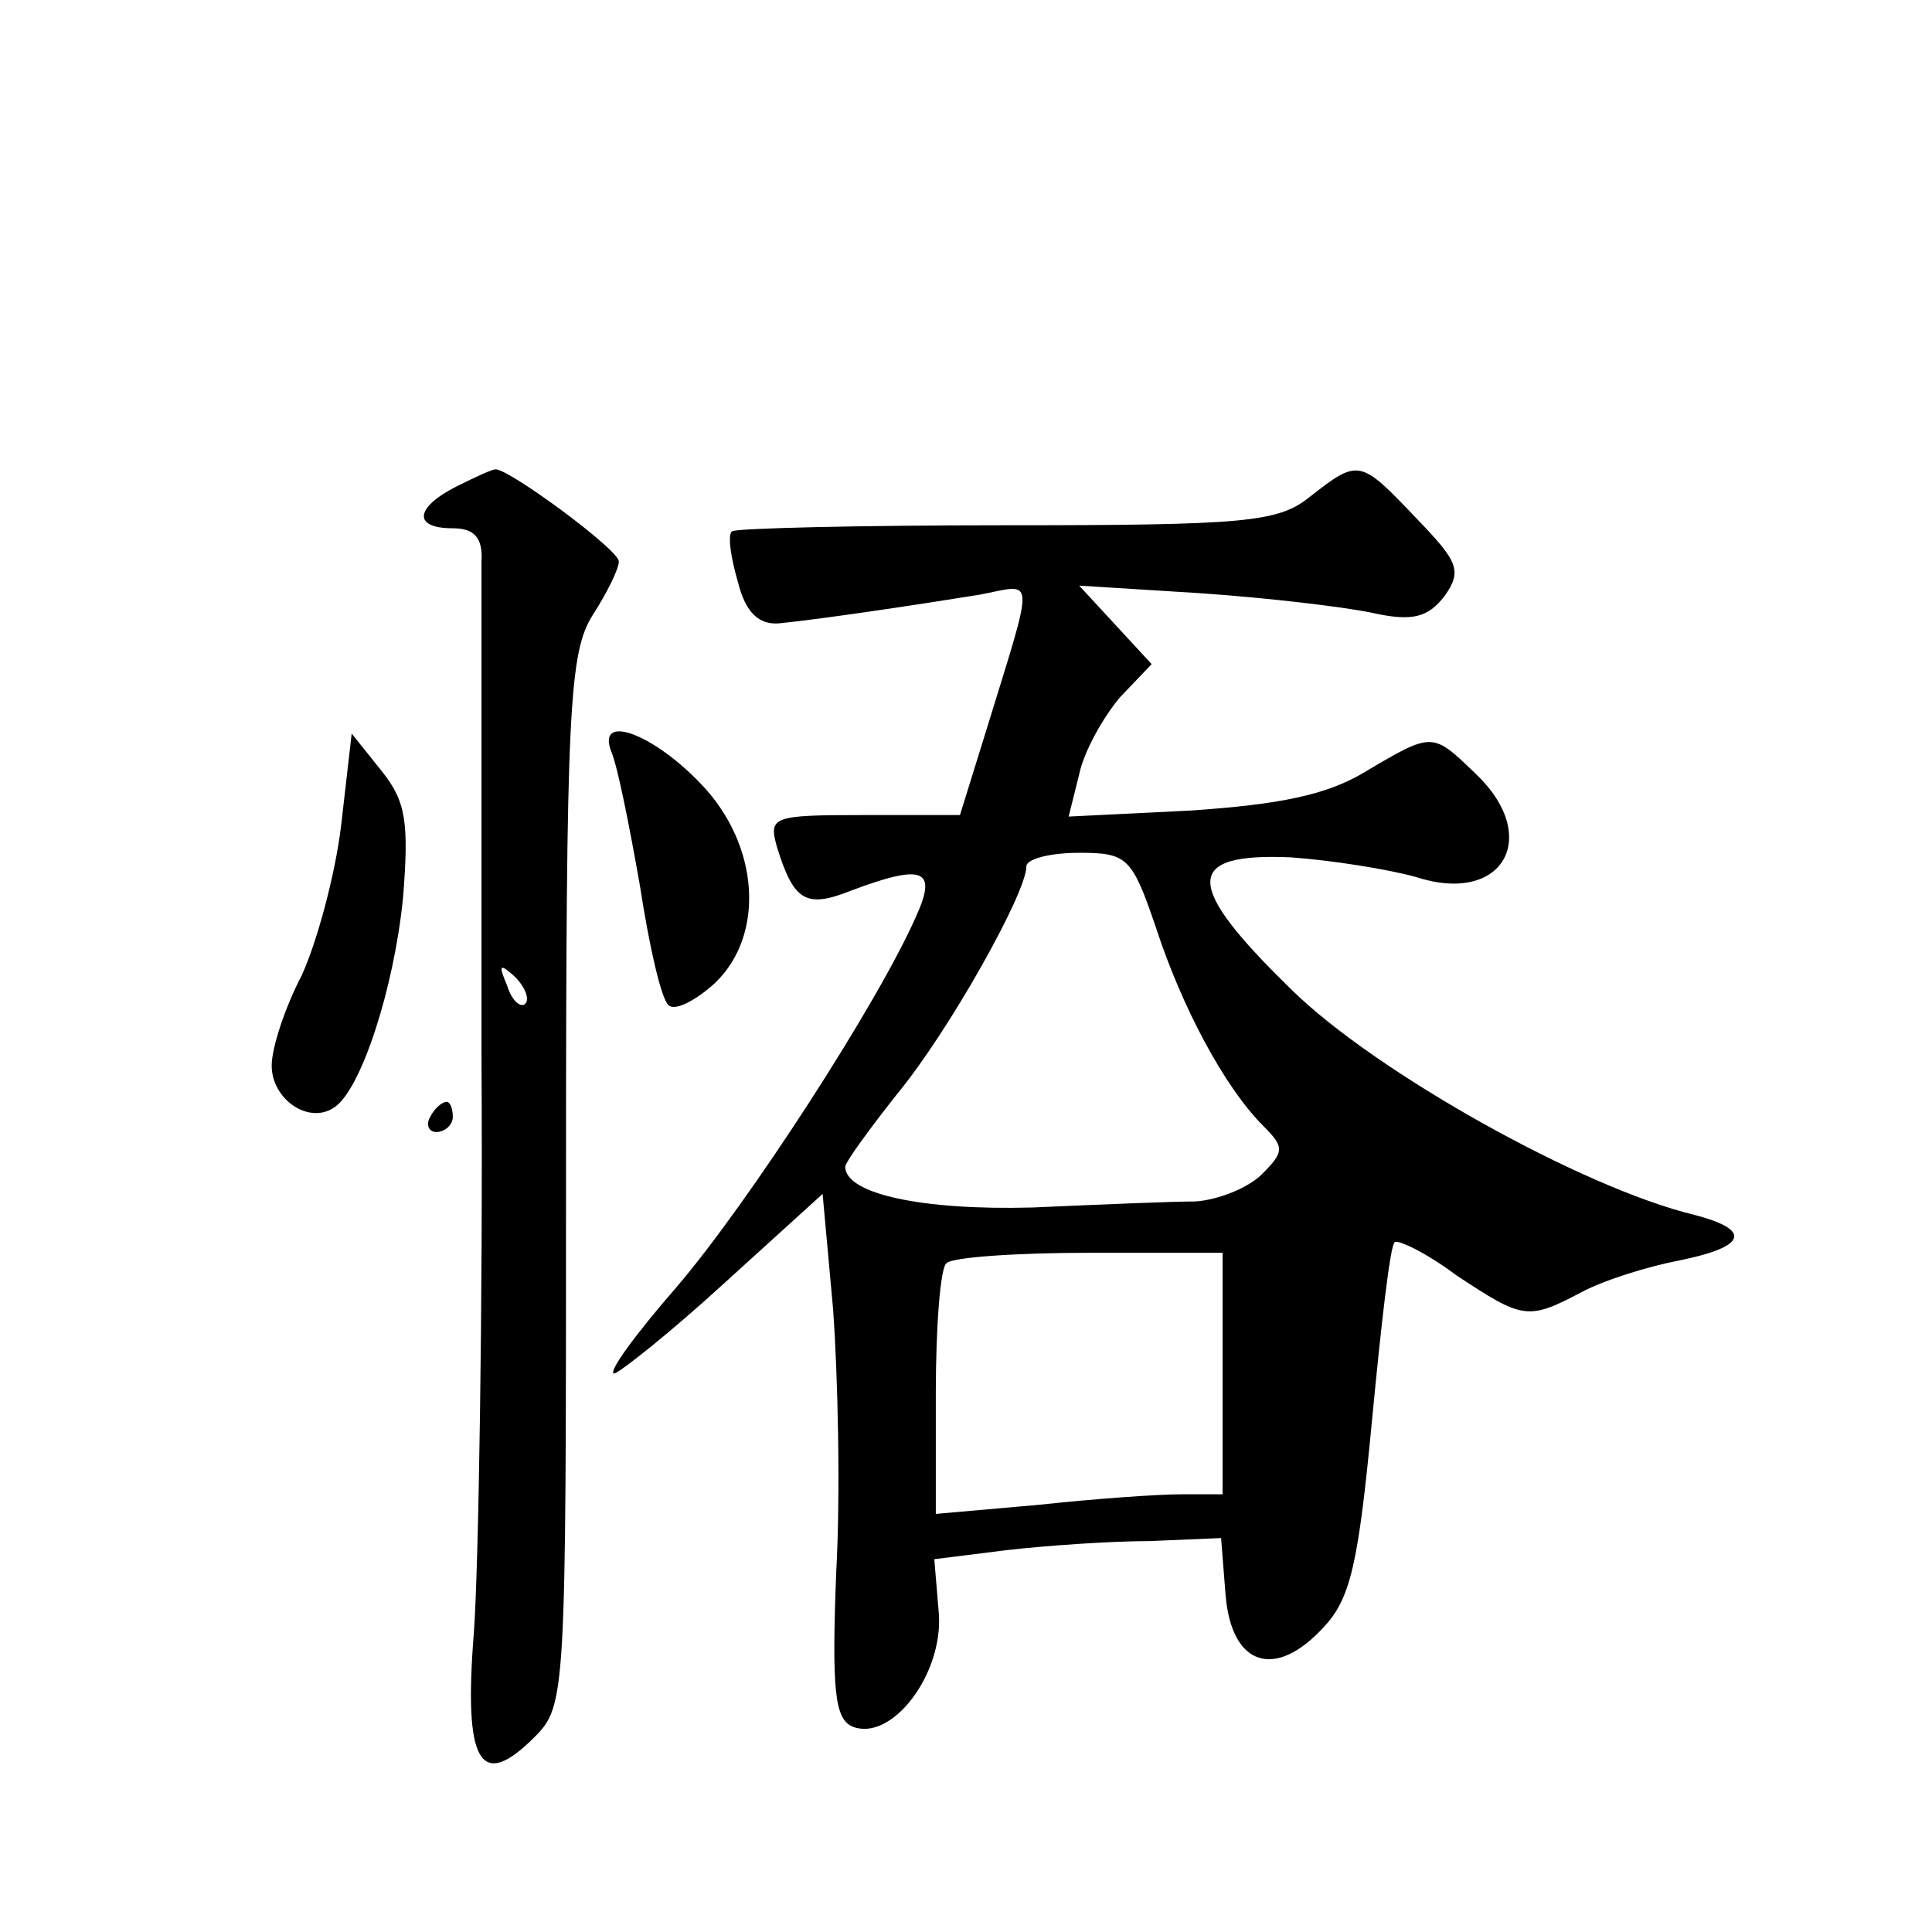 <?xml version="1.0" standalone="no"?>
<!DOCTYPE svg PUBLIC "-//W3C//DTD SVG 20010904//EN"
 "http://www.w3.org/TR/2001/REC-SVG-20010904/DTD/svg10.dtd">
<svg version="1.0" xmlns="http://www.w3.org/2000/svg"
 width="128pt" height="128pt" viewBox="0 0 128 128"
 preserveAspectRatio="xMidYMid meet">
<g transform="translate(0,128) scale(0.1,-0.1)"
fill="#0" stroke="none">
<path d="M303 958 c-28 -14 -30 -28 -3 -28 14 0 20 -6 19 -22 0 -13 0 -160 0 -328
1 -168 -2 -339 -5 -381 -7 -87 4 -106 40 -70 21 21 21 27 21 369 0 314 2 350 18
375 9 14 17 30 17 35 0 8 -75 63 -82 61 -2 0 -13 -5 -25 -11z m45 -343 c-3 -3 -9
2 -12 12 -6 14 -5 15 5 6 7 -7 10 -15 7 -18z M868 951 c-21 -17 -42 -19 -202 -19
-97 0 -179 -2 -181 -4 -3 -2 -1 -17 4 -34 5 -20 14 -28 27 -27 30 3 96 13 133 19
37 7 37 16 5 -88 l-18 -58 -64 0 c-61 0 -63 -1 -57 -22 11 -35 19 -40 49 -28 48
18 57 14 43 -17 -25 -57 -111 -190 -159 -246 -27 -31 -46 -57 -41 -57 4 1 37 27
73 60 l65 59 7 -77 c3 -42 5 -120 2 -174 -3 -78 -1 -97 11 -102 26 -10 60 35 57
75 l-3 36 48 6 c26 3 69 6 95 6 l47 2 3 -38 c4 -47 33 -56 65 -21 18 19 23 43 32
137 6 63 12 116 15 118 2 2 21 -7 41 -22 44 -29 47 -30 83 -11 15 8 44 17 65 21
44 9 48 20 10 30 -75 18 -212 95 -267 149 -72 70 -72 91 -1 88 28 -2 65 -8 83 -13
58 -19 84 27 39 69 -28 27 -28 27 -72 1 -26 -16 -58 -22 -116 -26 l-81 -4 7 28
c3 15 16 38 27 51 l21 22 -24 26 -24 26 80 -5 c44 -3 95 -9 114 -13 27 -6 37 -3
48 11 12 17 9 23 -19 52 -37 39 -38 39 -70 14z m-102 -286 c17 -52 45 -105 71 -131
14 -14 14 -17 -1 -32 -9 -9 -29 -17 -44 -18 -15 0 -63 -2 -108 -4 -73 -2 -124 9
-124 27 0 3 16 25 35 49 33 40 85 132 85 150 0 5 16 9 35 9 32 0 35 -3 51 -50z
m44 -295 l0 -80 -27 0 c-16 0 -58 -3 -95 -7 l-68 -6 0 80 c0 44 3 83 7 86 3 4 46
7 95 7 l88 0 0 -80z M405 782 c4 -9 12 -49 19 -89 6 -39 14 -75 19 -79 4 -4 18
3 31 15 33 32 29 91 -9 131 -32 34 -70 48 -60 22z M226 733 c-4 -33 -16 -77 -26
-99 -11 -21 -20 -48 -20 -60 0 -22 24 -39 41 -28 18 11 40 79 46 139 4 50 2 64
-14 84 l-20 25 -7 -61z M285 540 c-3 -5 -1 -10 4 -10 6 0 11 5 11 10 0 6 -2 10
-4 10 -3 0 -8 -4 -11 -10z"/>
</g>
</svg>
